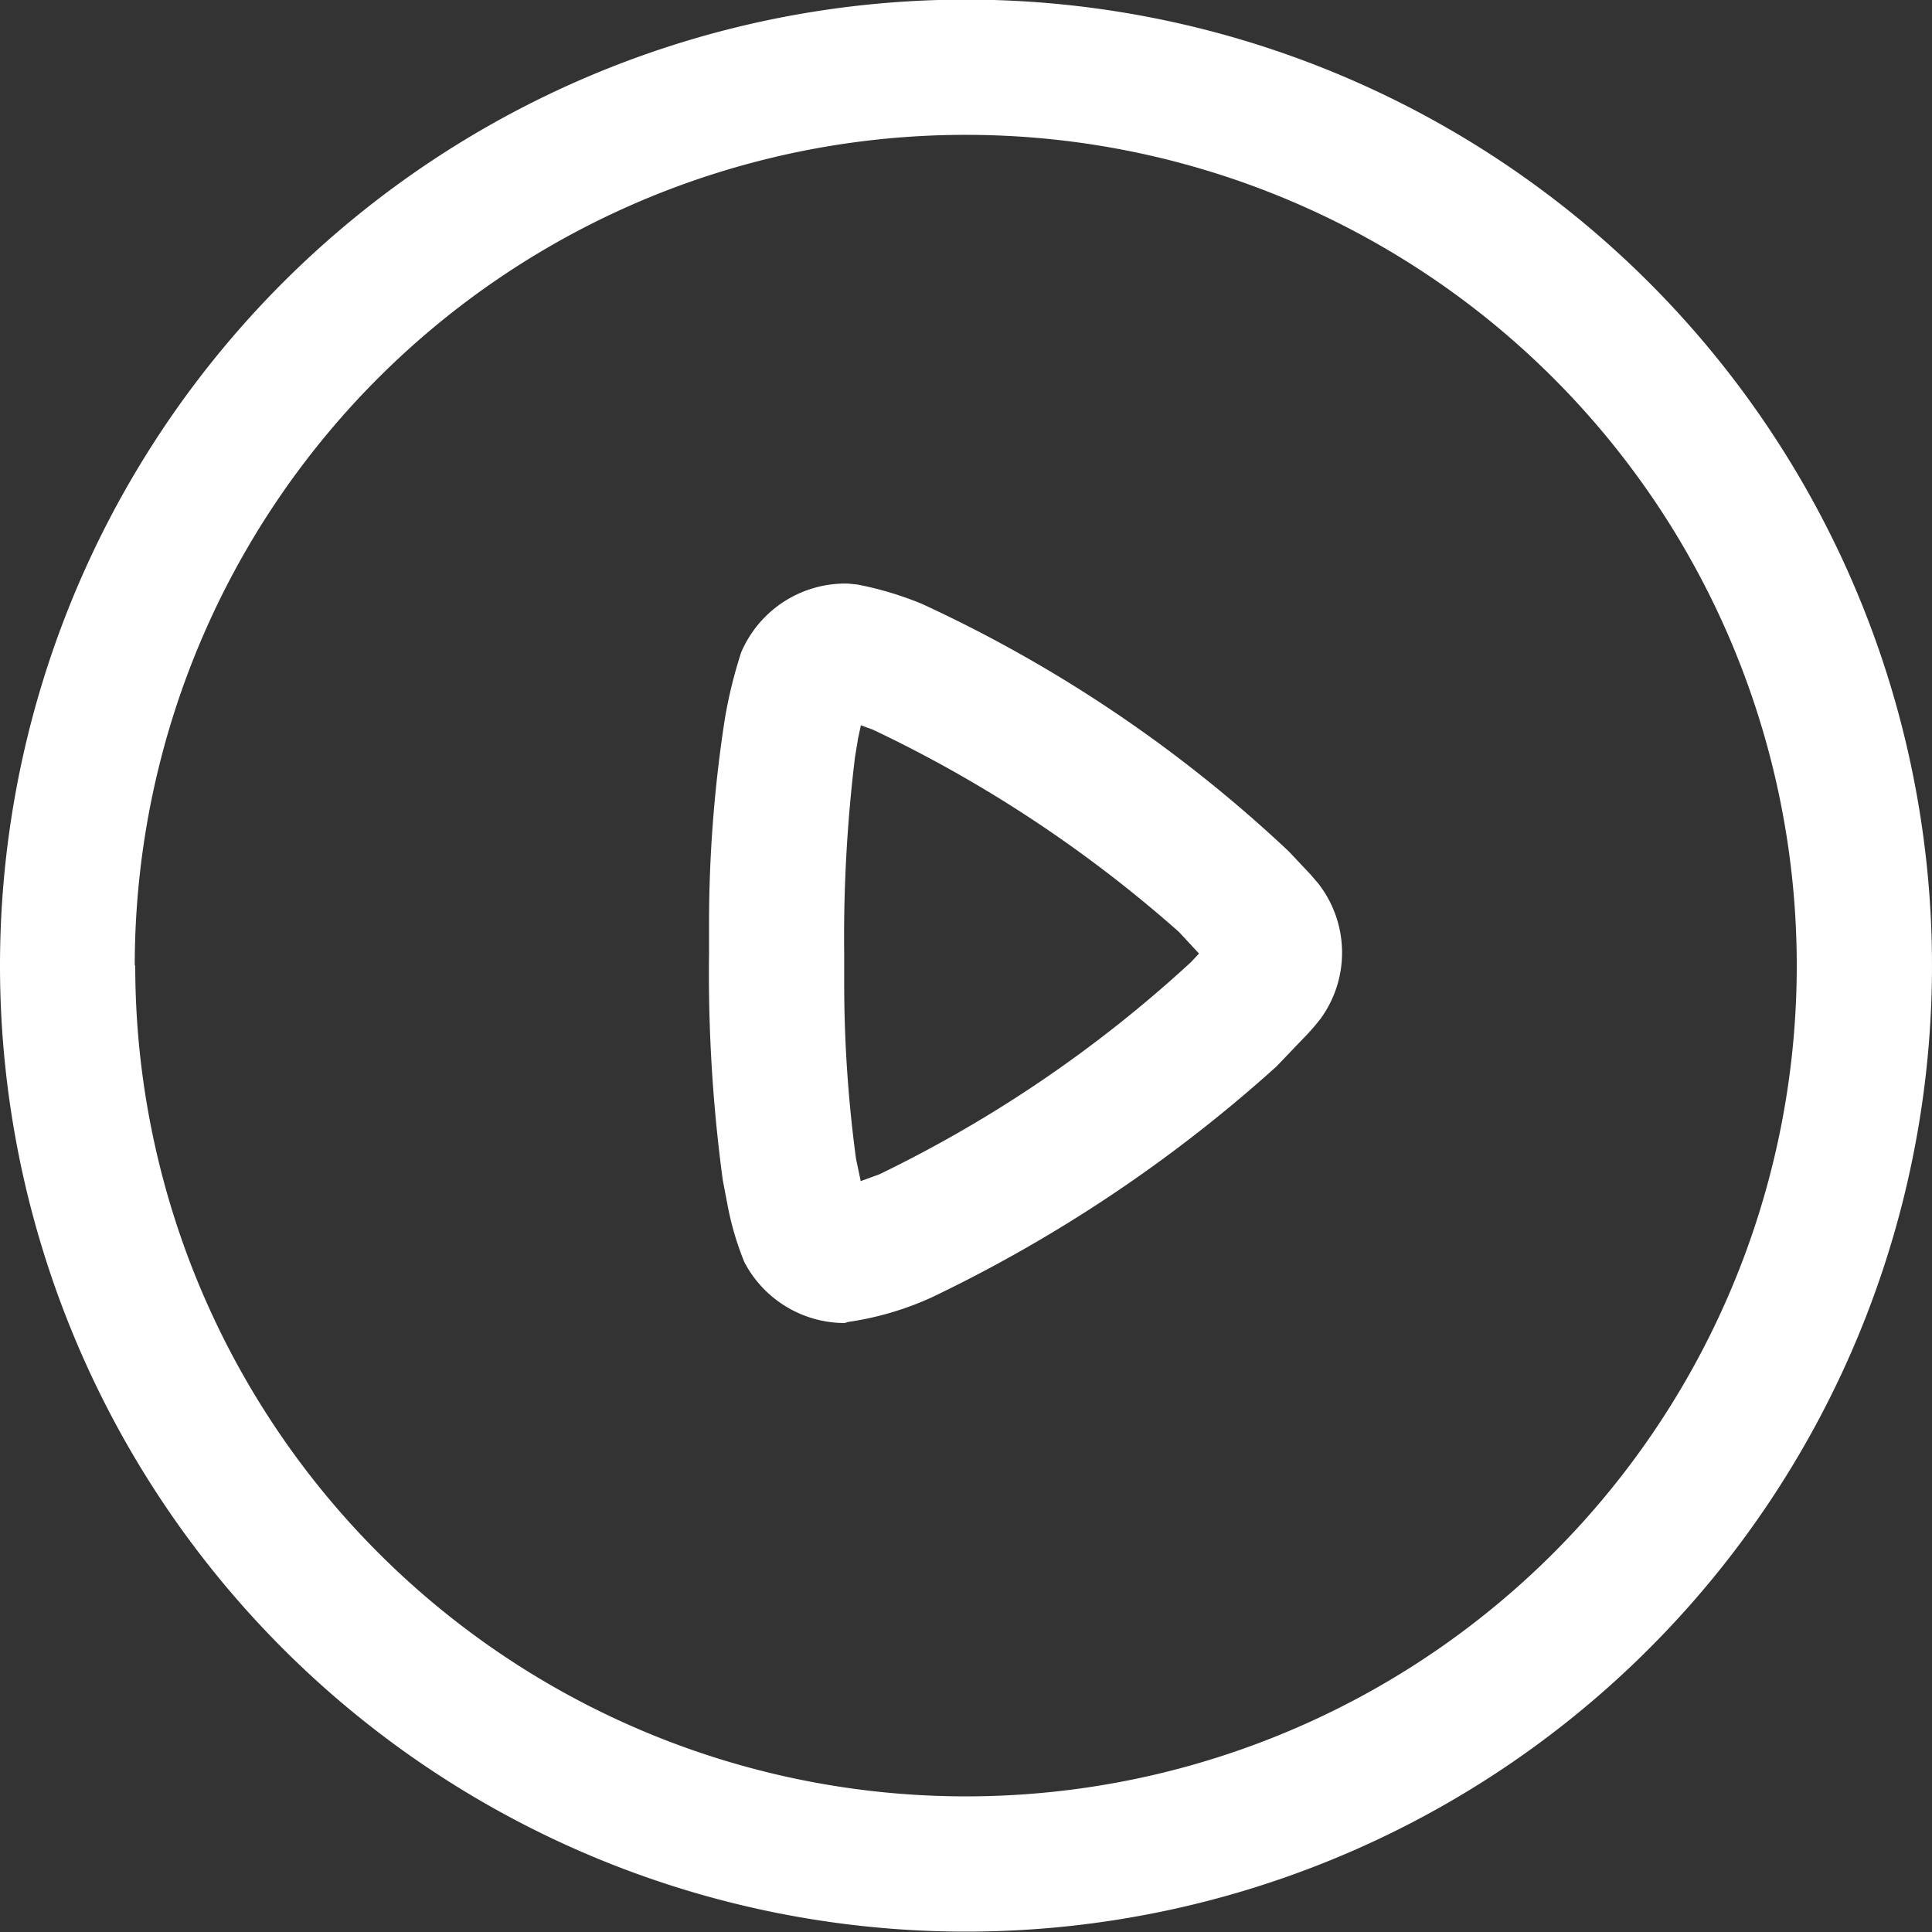 <svg xmlns="http://www.w3.org/2000/svg" width="20" height="20" viewBox="0 0 20 20">
  <rect x="0" y="0" width="20" height="20" fill="#333333" stroke="none"/>
  <g id="Iconly_Light-outline_Play" data-name="Iconly Light-outline Play" transform="translate(-241.25 -1146.904)">
    <g id="Play-5">
      <path id="Play-6" d="M241.25,1156.9a10,10,0,1,1,10,10A10,10,0,0,1,241.25,1156.9Zm1.4,0a8.6,8.6,0,1,0,8.6-8.6A8.6,8.6,0,0,0,242.645,1156.9Zm7.344,3.7a1.174,1.174,0,0,1-1.039-.632,3.069,3.069,0,0,1-.173-.587l-.05-.262a15.994,15.994,0,0,1-.142-2.346v-.289a13.8,13.8,0,0,1,.165-2.147,4.831,4.831,0,0,1,.167-.678,1.172,1.172,0,0,1,1.065-.714h.038l.1.01a3.445,3.445,0,0,1,.668.2,14.207,14.207,0,0,1,3.8,2.564l.224.238.079.092a1.163,1.163,0,0,1,.025,1.4,2.284,2.284,0,0,1-.189.215l-.269.281a14.989,14.989,0,0,1-3.569,2.39,3.186,3.186,0,0,1-.865.254Zm.14-6.059-.033.2a15.405,15.405,0,0,0-.112,2.036v.278a13.653,13.653,0,0,0,.122,1.841l.049.235.192-.07a13.312,13.312,0,0,0,3.23-2.2l.08-.086-.207-.223a13.485,13.485,0,0,0-3.17-2.095l-.123-.045Z" fill="#fff"/>
    </g>
  </g>
</svg>
